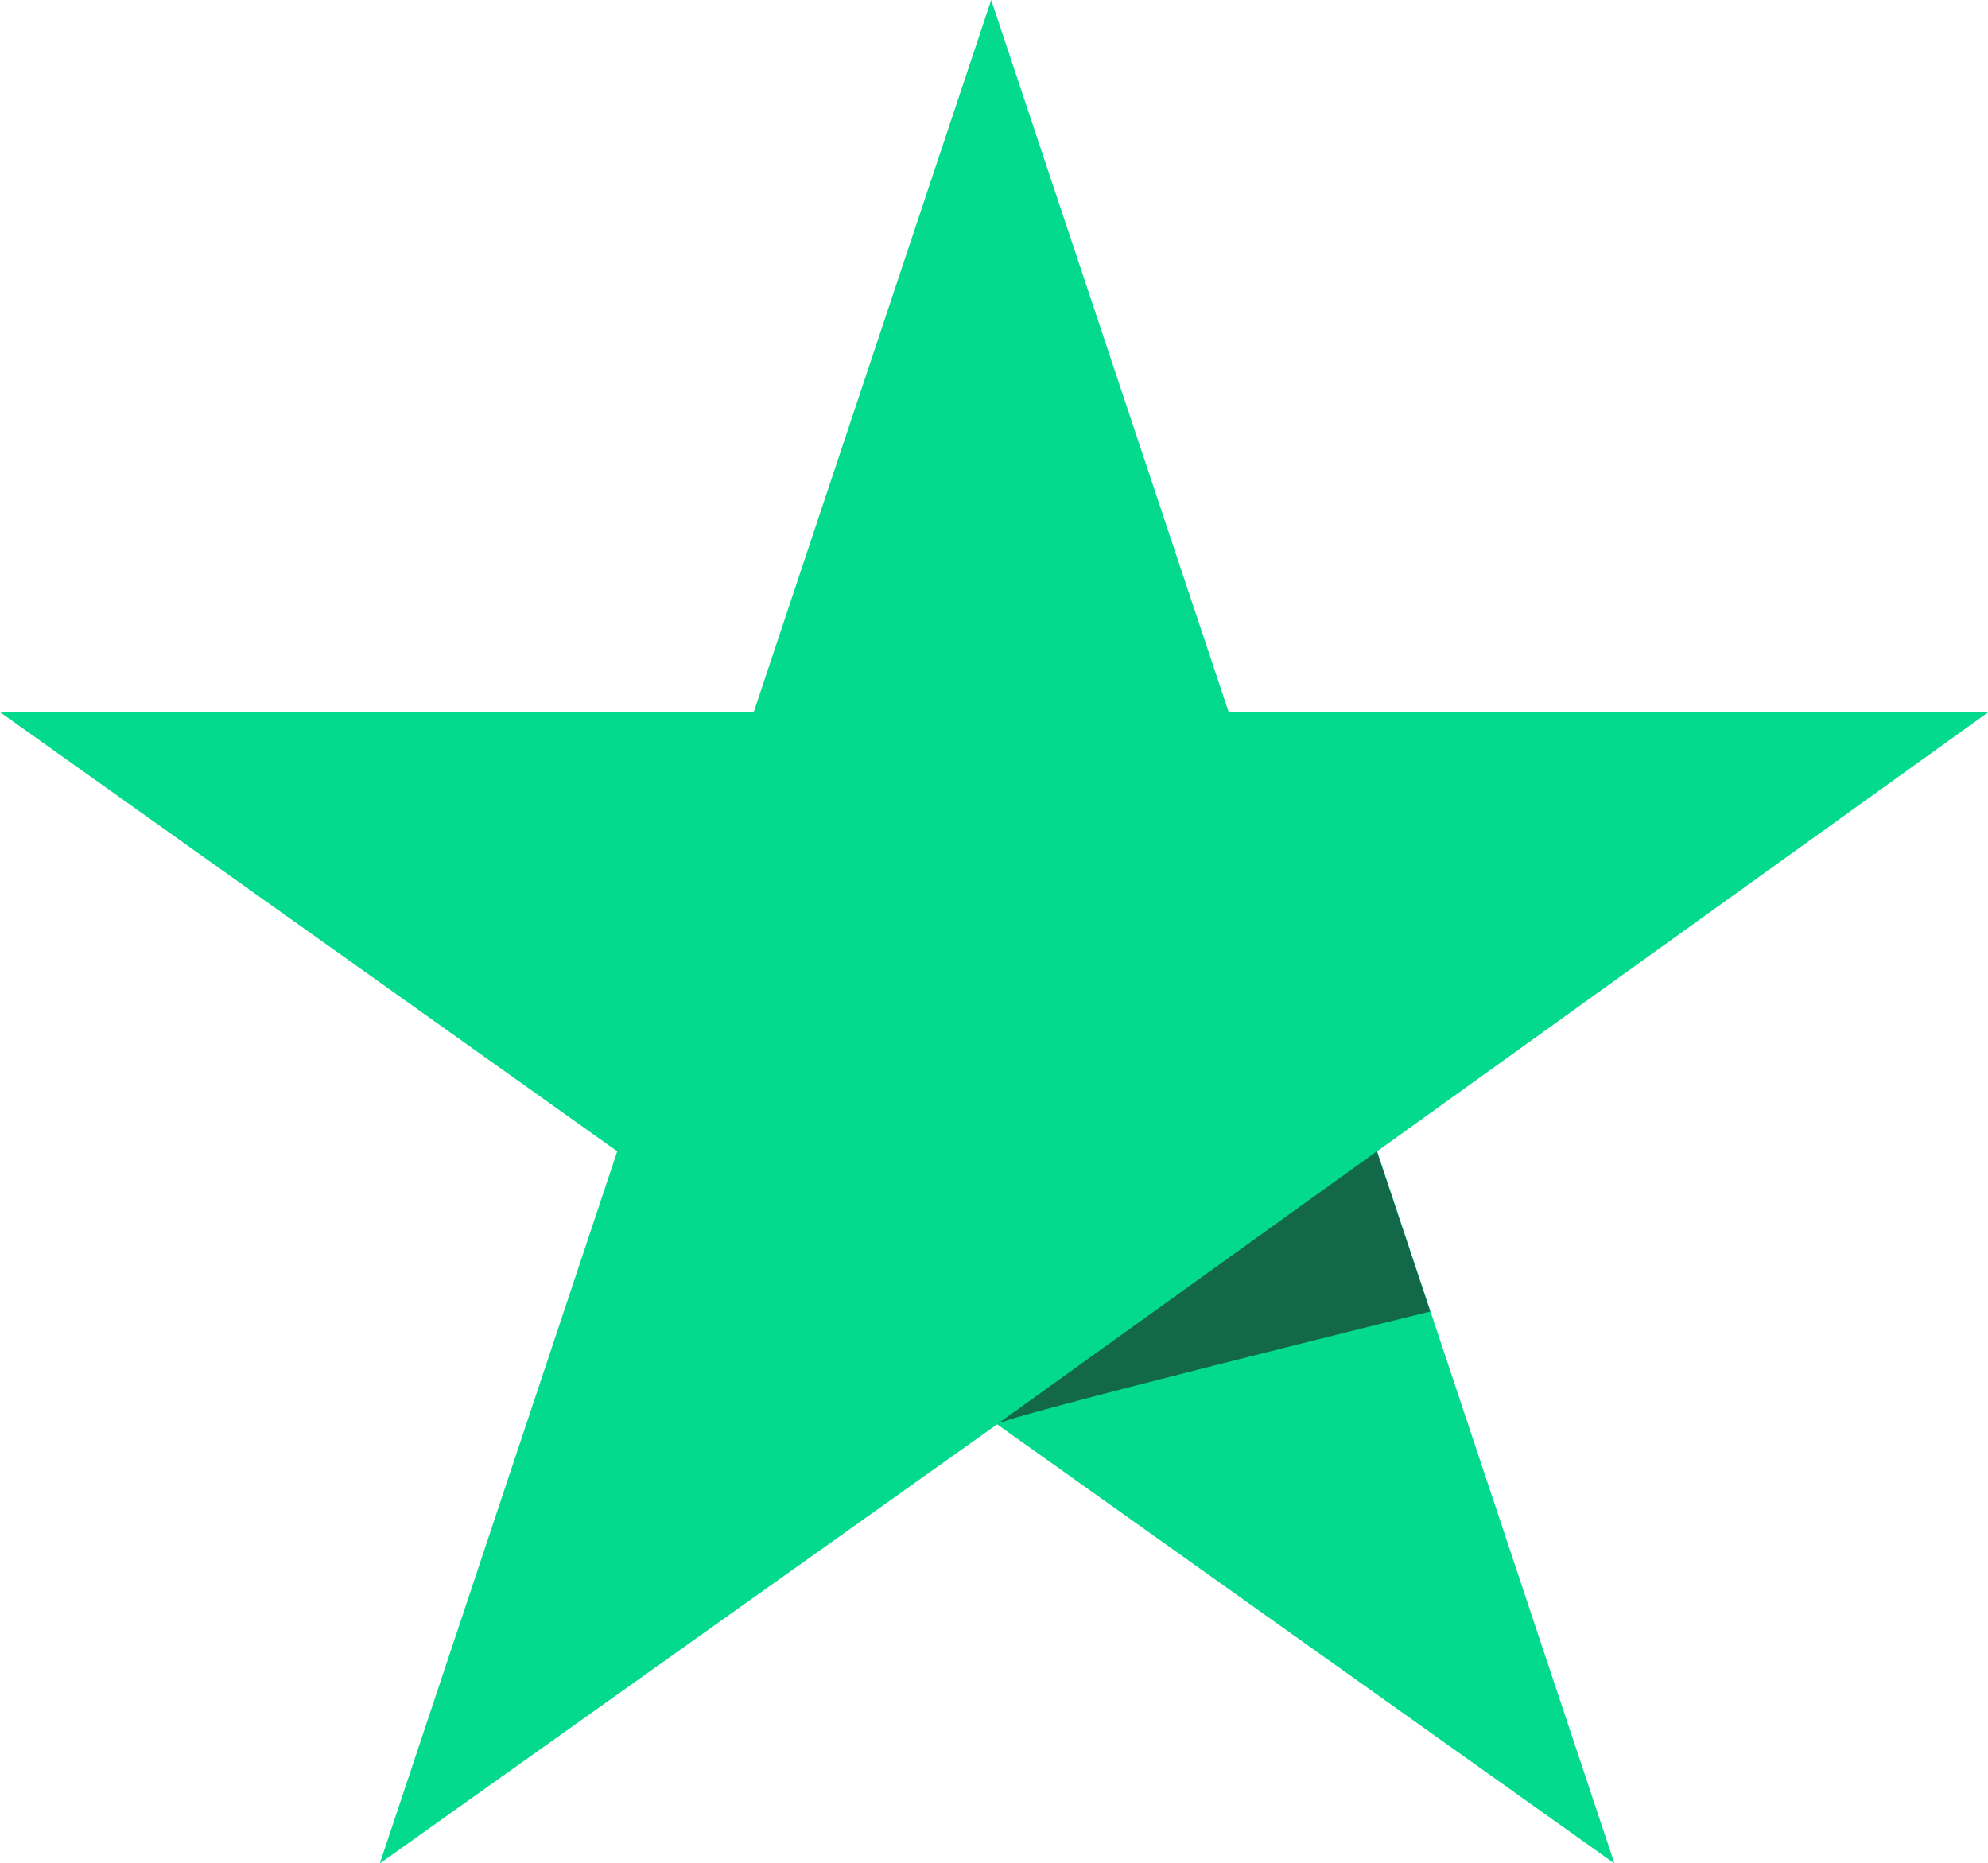 <svg id="Section_Trust_Pilot" data-name="Section – Trust Pilot" xmlns="http://www.w3.org/2000/svg" xmlns:xlink="http://www.w3.org/1999/xlink" width="25.49" height="23.89" viewBox="0 0 25.49 23.89">
<g id="Group_88" data-name="Group 88" transform="translate(0 0)">
    <path id="Path_265" data-name="Path 265" d="M12.709,0,9.664,9.132H0l7.914,5.631L4.87,23.895l7.915-5.631L20.7,23.895l-3.043-9.132,7.837-5.631h-9.74Z" transform="translate(0 0)" fill="#04da8d"/>
    <g id="Group_87" data-name="Group 87" transform="translate(0 0)">
      <g id="Group_86" data-name="Group 86" clip-path="url(#clip-path)">
        <path id="Path_266" data-name="Path 266" d="M22.355,21.455,21.67,19.4,16.8,22.9c0-.076,5.555-1.446,5.555-1.446" transform="translate(-4.016 -4.637)" fill="#126849"/>
      </g>
    </g>
  </g>
</svg>

